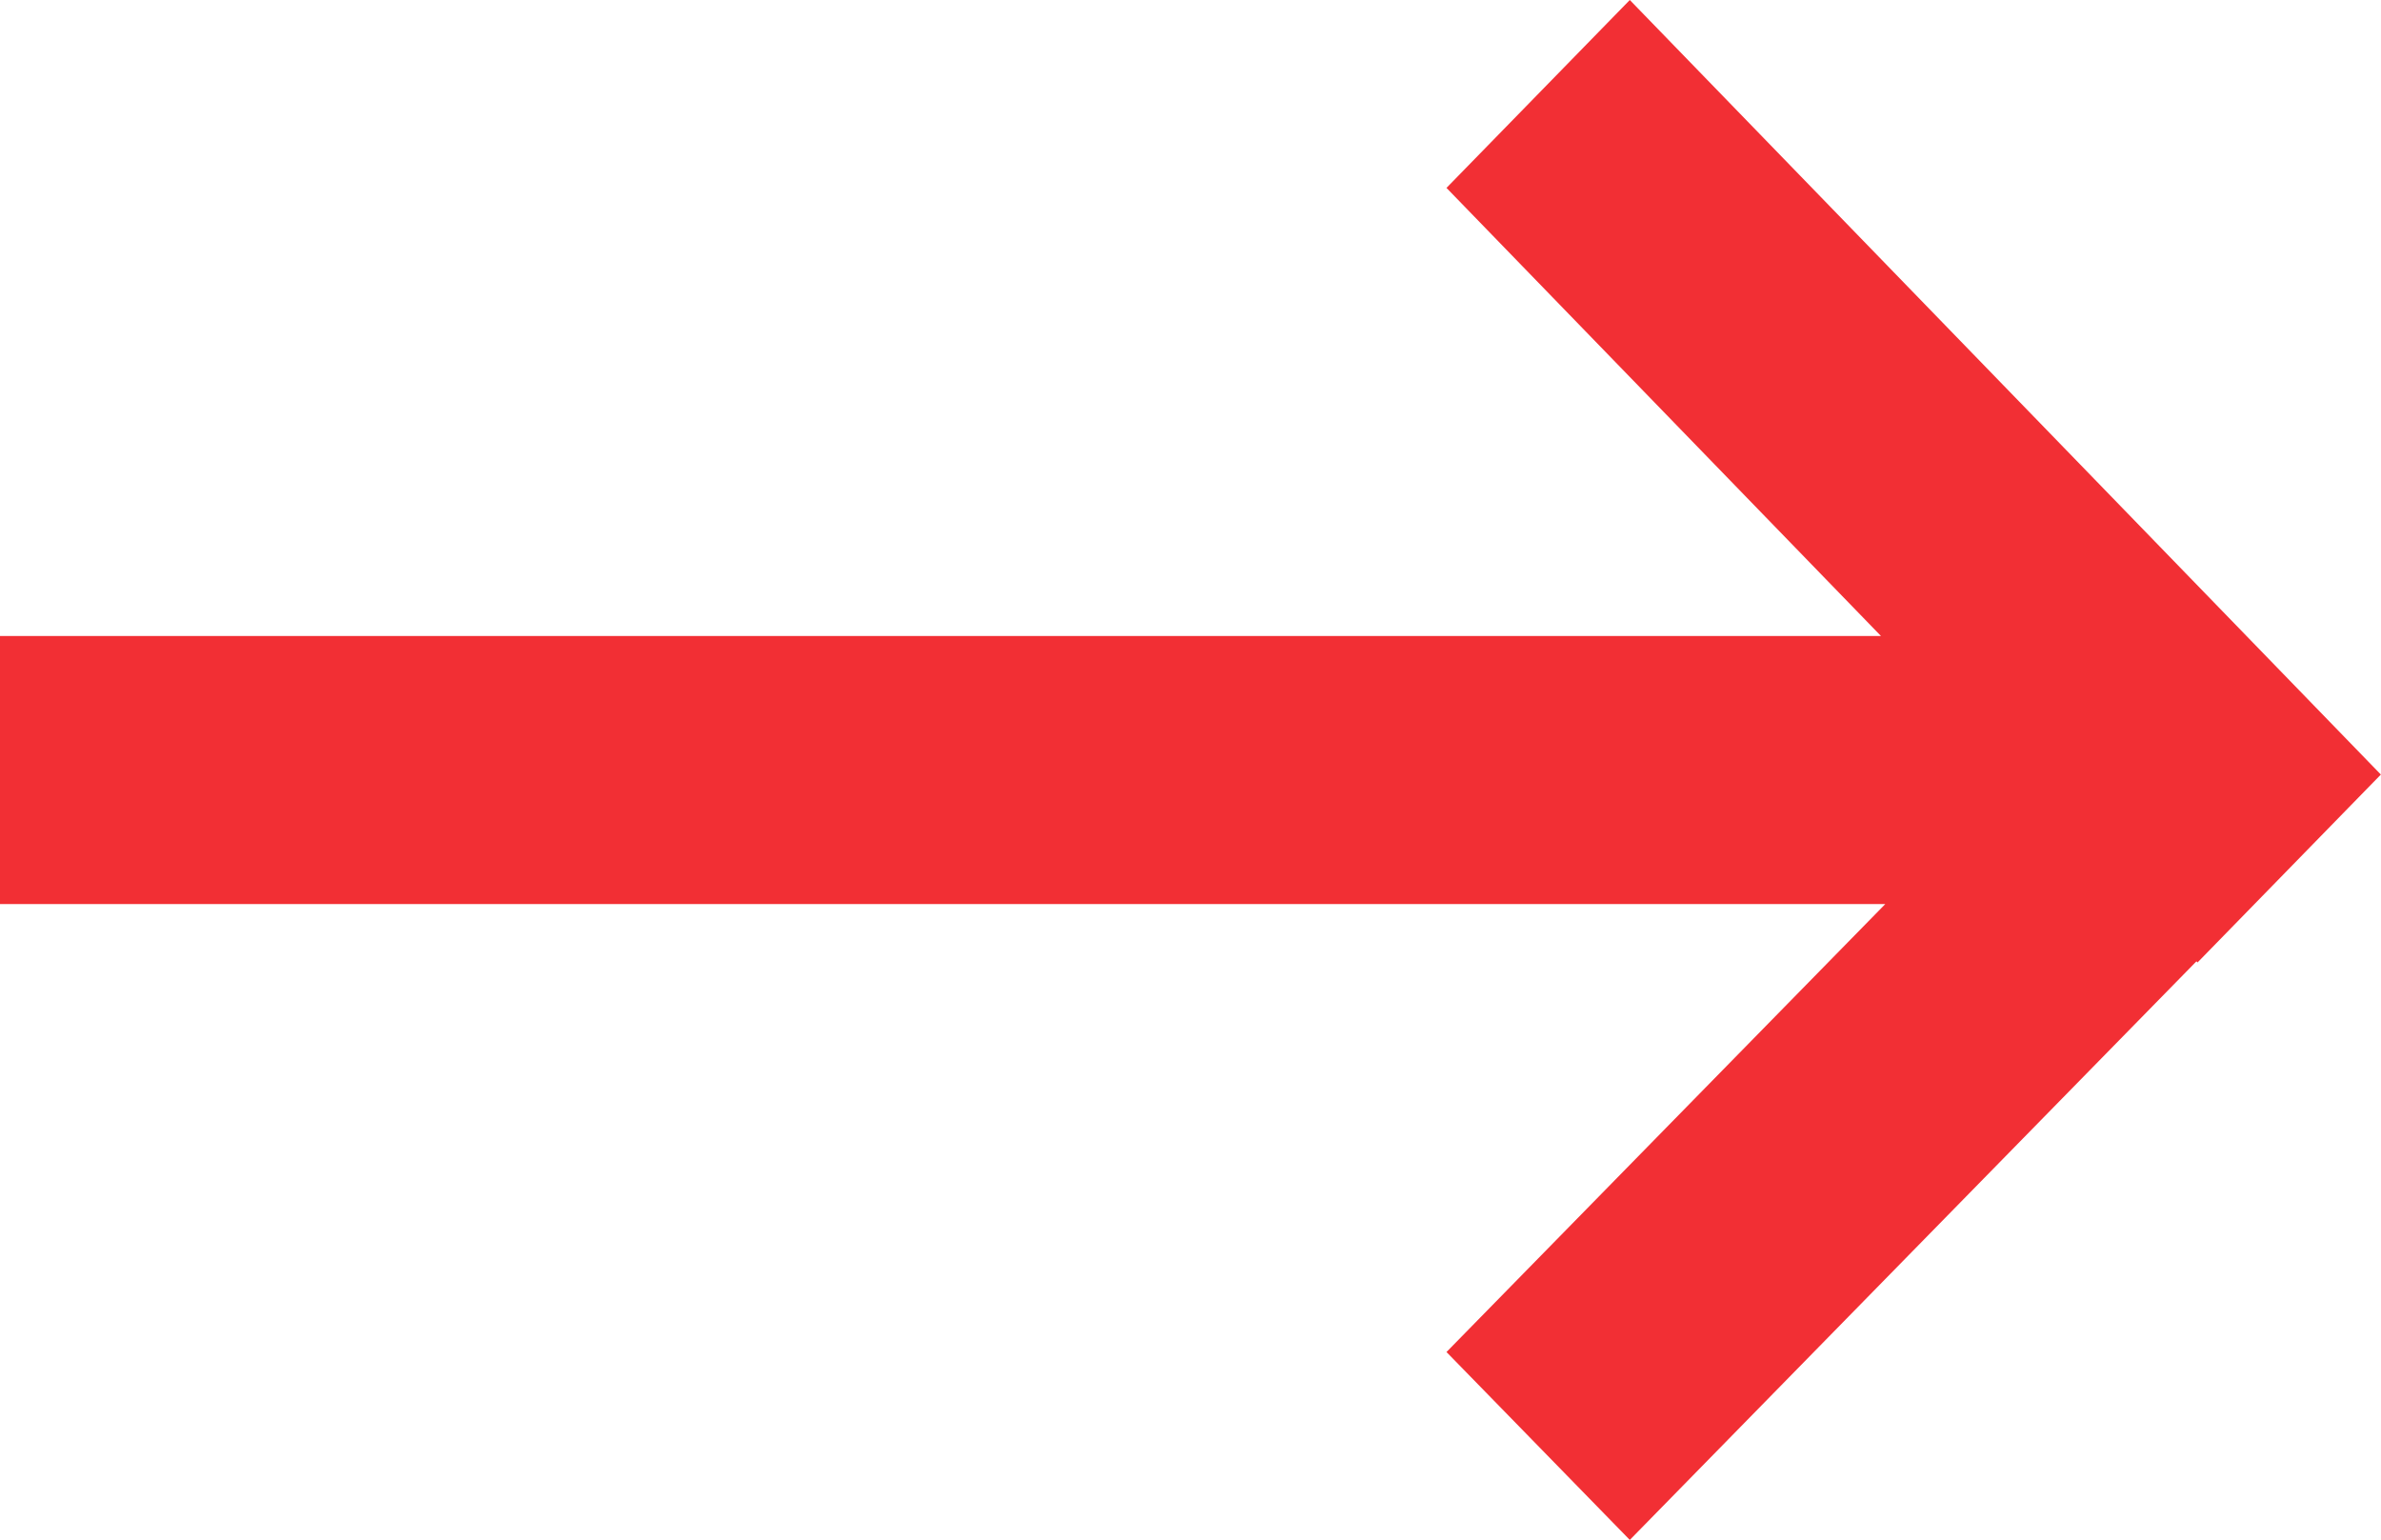 <svg xmlns="http://www.w3.org/2000/svg" width="17.119" height="11.072" viewBox="0 0 17.119 11.072">
  <path id="Arrow_Cursor_copy_11" data-name="Arrow Cursor copy 11" d="M10.4,9.721,13.555,6.5H0V4.573H13.524L10.4,1.351,11.718,0l5.4,5.569L15.8,6.92l-.008-.008-4.074,4.16Z" fill="#f22f34"/>
</svg>
